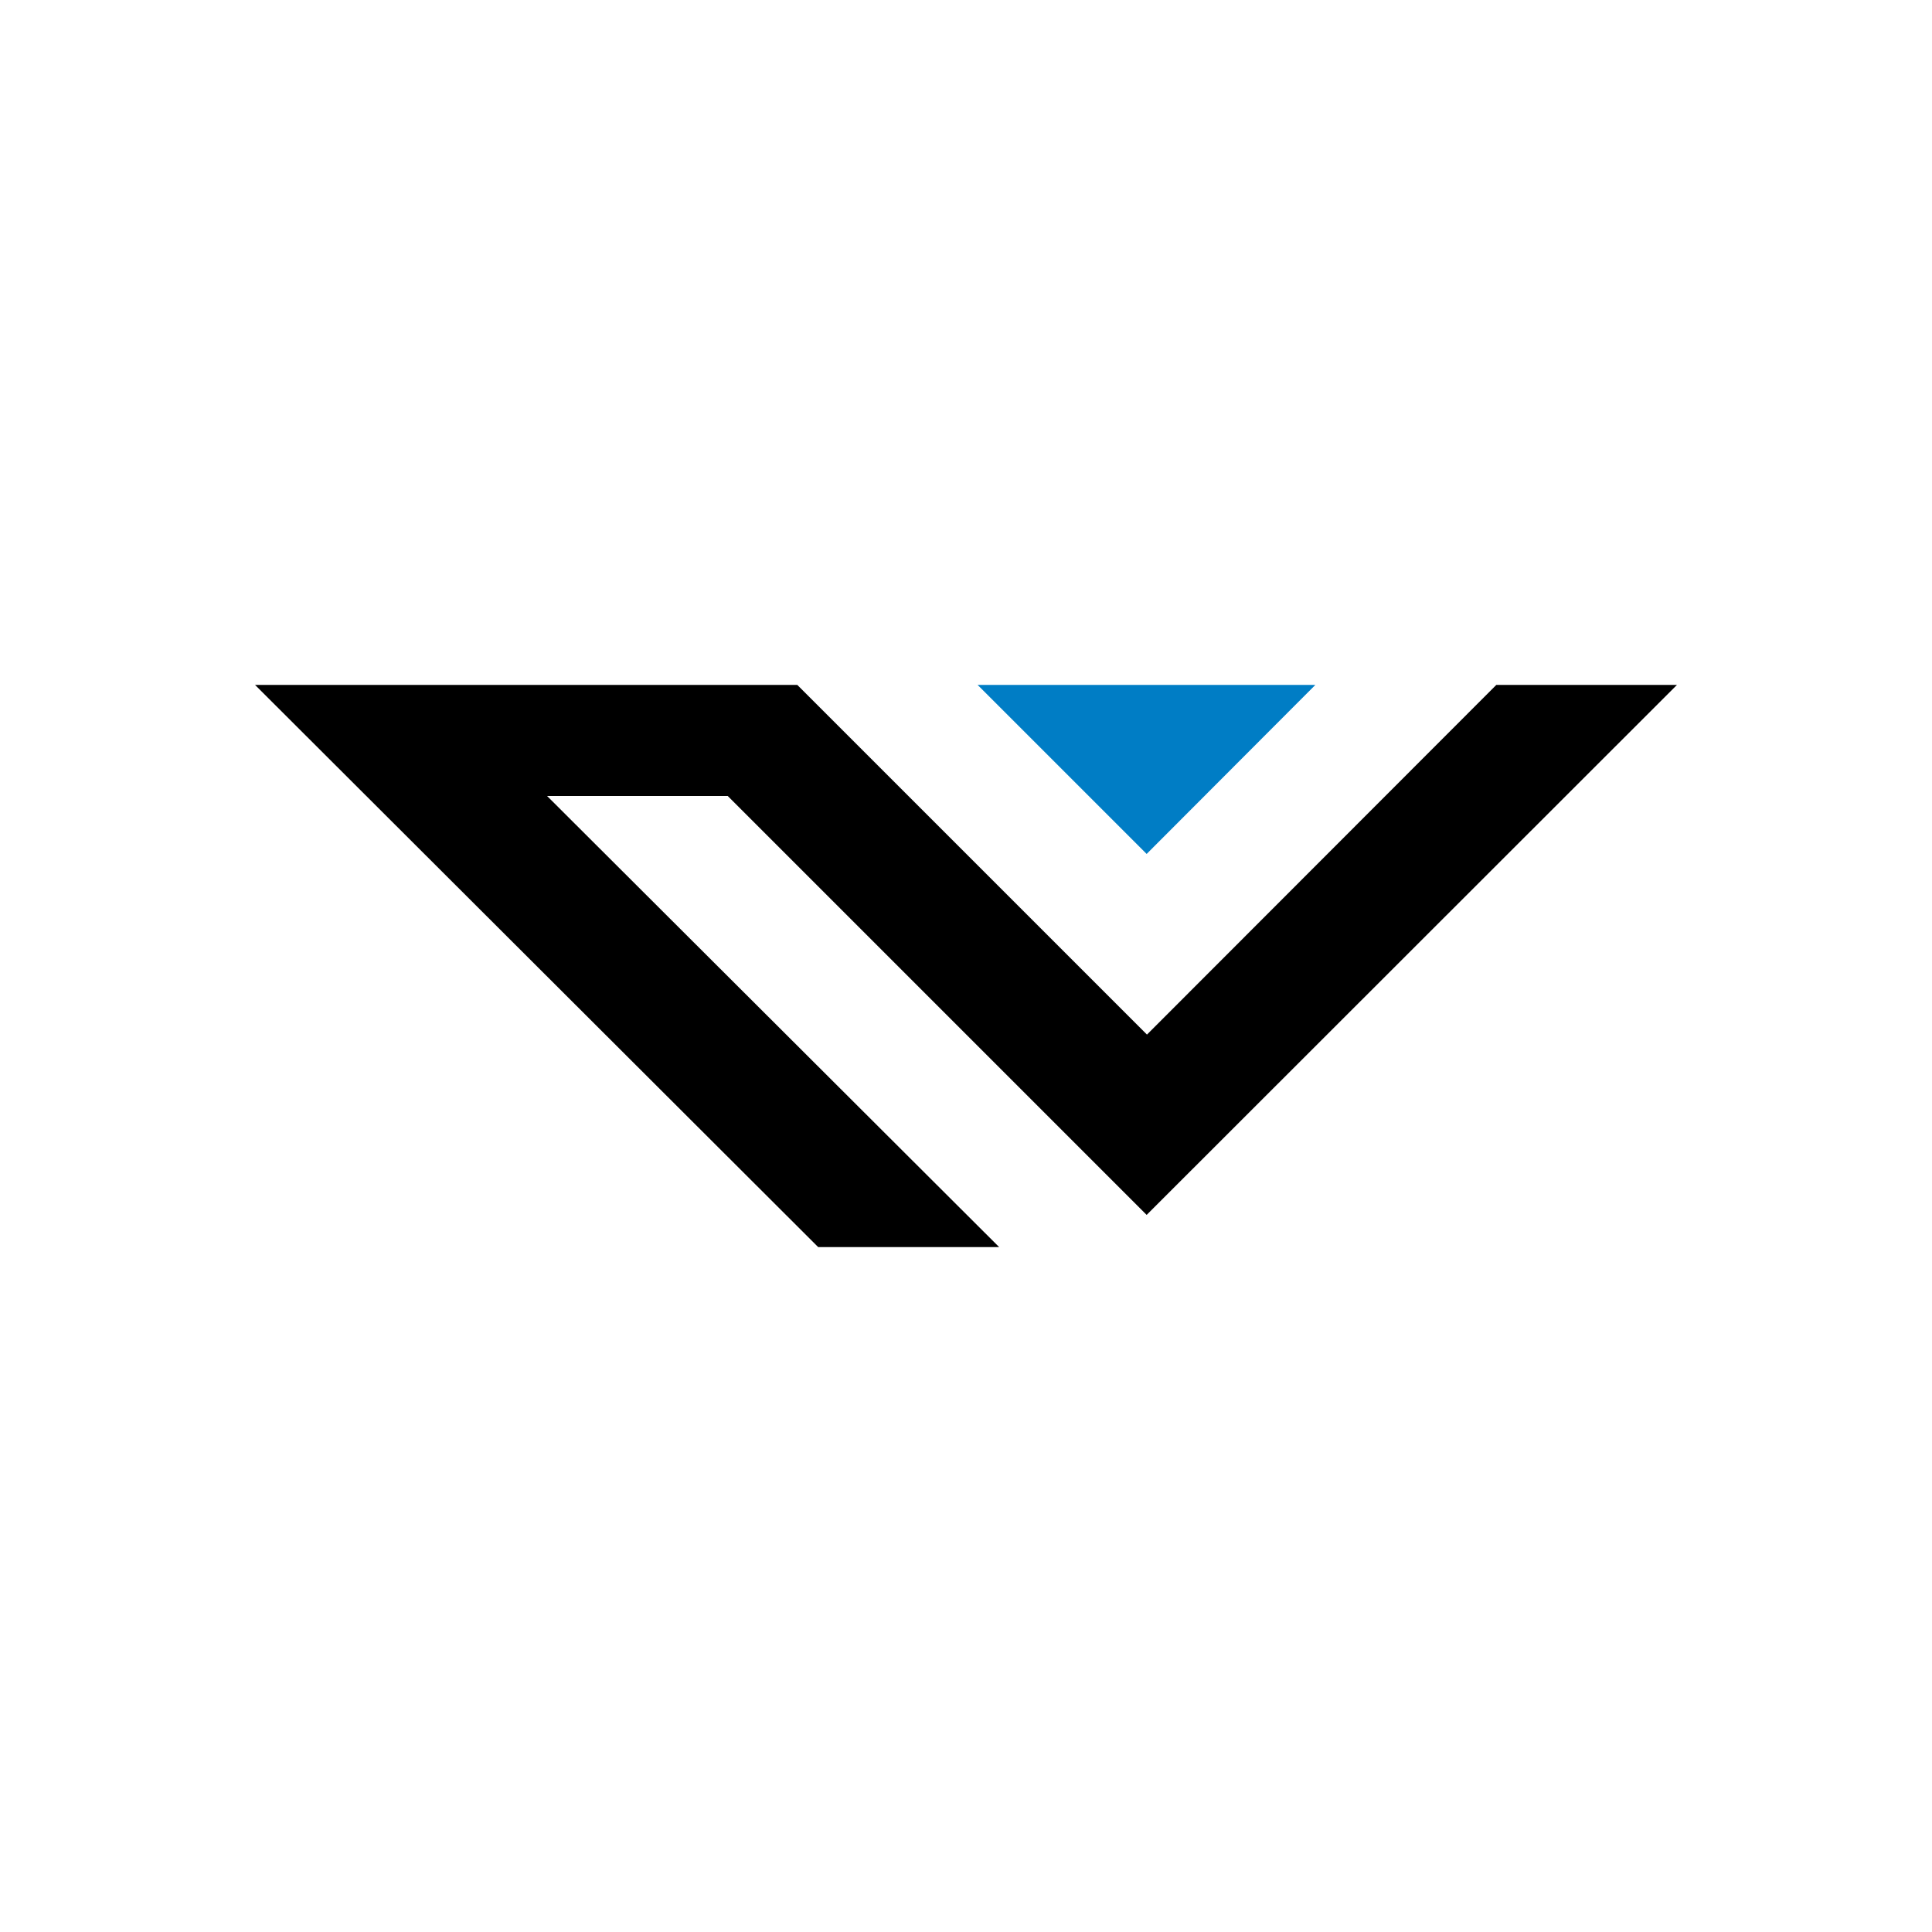 <?xml version="1.0" encoding="utf-8"?>
<!-- Generator: Adobe Illustrator 23.0.4, SVG Export Plug-In . SVG Version: 6.00 Build 0)  -->
<svg version="1.1" id="Layer_1" xmlns="http://www.w3.org/2000/svg" xmlns:xlink="http://www.w3.org/1999/xlink" x="0px" y="0px"
	 viewBox="0 0 600 600" style="enable-background:new 0 0 600 600;" xml:space="preserve">
<style type="text/css">
	.st0{fill:#007DC5;}
</style>
<g id="villagetravel">
	<g>
		<polygon class="st0" points="303.6,212.7 356.1,265.2 408.5,212.7 356.1,212.7 		"/>
		<polygon points="356.1,377.3 520.8,212.7 464.7,212.7 356.2,321.3 247.6,212.7 79.2,212.7 254.1,387.3 310.3,387.3 169.9,247.2 
			226,247.2 		"/>
	</g>
</g>
</svg>
